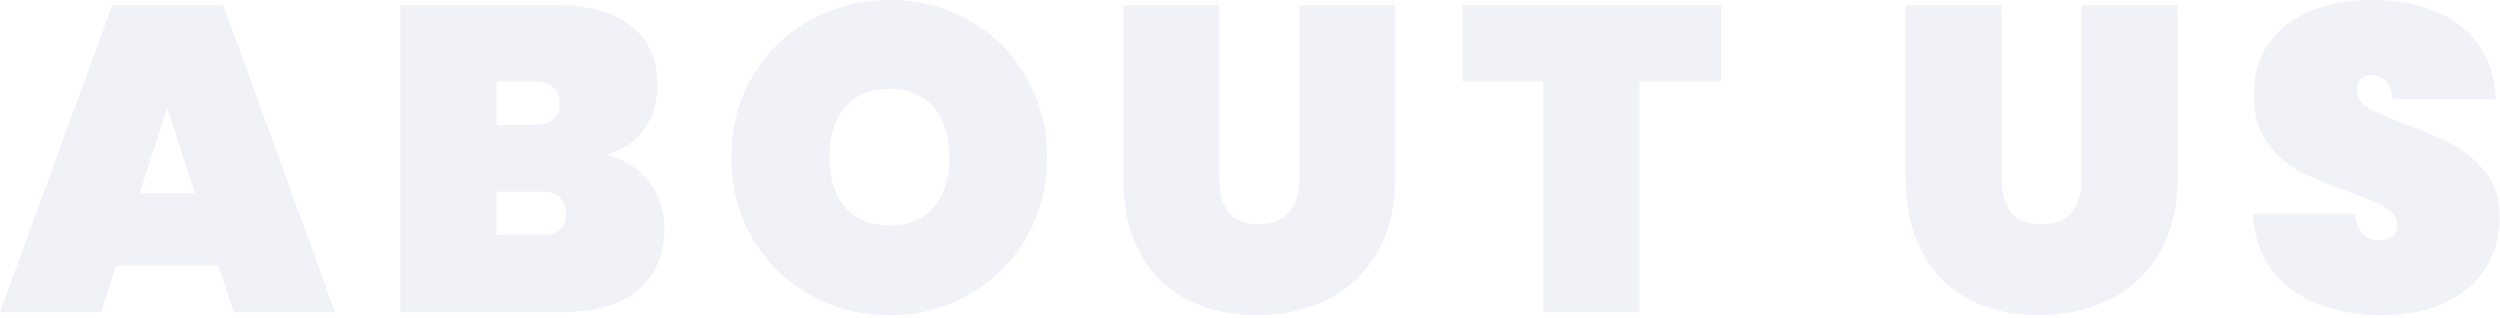 <svg width="865" height="110" viewBox="0 0 865 110" fill="none" xmlns="http://www.w3.org/2000/svg">
<path opacity="0.06" d="M75.6 91.95H40.2L34.95 108H0L38.85 1.8H77.25L115.95 108H80.85L75.6 91.95ZM67.5 66.9L57.9 37.35L48.3 66.9H67.5ZM209.616 53.55C216.016 55.05 220.966 58.15 224.466 62.85C228.066 67.45 229.866 72.8 229.866 78.9C229.866 88.2 226.766 95.4 220.566 100.5C214.466 105.5 205.666 108 194.166 108H138.516V1.8H192.666C203.466 1.8 211.966 4.15 218.166 8.85C224.366 13.55 227.466 20.4 227.466 29.4C227.466 35.6 225.816 40.85 222.516 45.15C219.316 49.35 215.016 52.15 209.616 53.55ZM171.816 43.2H184.716C187.716 43.2 189.916 42.6 191.316 41.4C192.816 40.2 193.566 38.35 193.566 35.85C193.566 33.25 192.816 31.35 191.316 30.15C189.916 28.85 187.716 28.2 184.716 28.2H171.816V43.2ZM186.966 81.3C189.966 81.3 192.166 80.75 193.566 79.65C195.066 78.45 195.816 76.55 195.816 73.95C195.816 68.85 192.866 66.3 186.966 66.3H171.816V81.3H186.966ZM307.805 109.05C297.805 109.05 288.605 106.7 280.205 102C271.905 97.3 265.305 90.8 260.405 82.5C255.505 74.2 253.055 64.85 253.055 54.45C253.055 44.05 255.505 34.7 260.405 26.4C265.305 18.1 271.905 11.65 280.205 7.05C288.605 2.35 297.805 -4.29153e-06 307.805 -4.29153e-06C317.805 -4.29153e-06 326.955 2.35 335.255 7.05C343.555 11.65 350.105 18.1 354.905 26.4C359.805 34.7 362.255 44.05 362.255 54.45C362.255 64.85 359.805 74.2 354.905 82.5C350.105 90.8 343.505 97.3 335.105 102C326.805 106.7 317.705 109.05 307.805 109.05ZM307.805 78C314.405 78 319.505 75.9 323.105 71.7C326.705 67.4 328.505 61.65 328.505 54.45C328.505 47.15 326.705 41.4 323.105 37.2C319.505 32.9 314.405 30.75 307.805 30.75C301.105 30.75 295.955 32.9 292.355 37.2C288.755 41.4 286.955 47.15 286.955 54.45C286.955 61.65 288.755 67.4 292.355 71.7C295.955 75.9 301.105 78 307.805 78ZM421.818 1.8V61.65C421.818 66.55 422.868 70.45 424.968 73.35C427.168 76.15 430.668 77.55 435.468 77.55C440.268 77.55 443.818 76.15 446.118 73.35C448.418 70.45 449.568 66.55 449.568 61.65V1.8H482.718V61.65C482.718 71.75 480.618 80.4 476.418 87.6C472.218 94.7 466.468 100.05 459.168 103.65C451.868 107.25 443.718 109.05 434.718 109.05C425.718 109.05 417.718 107.25 410.718 103.65C403.818 100.05 398.418 94.7 394.518 87.6C390.618 80.5 388.668 71.85 388.668 61.65V1.8H421.818ZM595.48 1.8V28.2H567.28V108H533.98V28.2H506.08V1.8H595.48ZM692.55 1.8V61.65C692.55 66.55 693.6 70.45 695.7 73.35C697.9 76.15 701.4 77.55 706.2 77.55C711 77.55 714.55 76.15 716.85 73.35C719.15 70.45 720.3 66.55 720.3 61.65V1.8H753.45V61.65C753.45 71.75 751.35 80.4 747.15 87.6C742.95 94.7 737.2 100.05 729.9 103.65C722.6 107.25 714.45 109.05 705.45 109.05C696.45 109.05 688.45 107.25 681.45 103.65C674.55 100.05 669.15 94.7 665.25 87.6C661.35 80.5 659.4 71.85 659.4 61.65V1.8H692.55ZM824.363 109.05C811.663 109.05 801.163 106.1 792.863 100.2C784.663 94.2 780.213 85.45 779.513 73.95H814.912C815.413 80.05 818.113 83.1 823.013 83.1C824.813 83.1 826.313 82.7 827.513 81.9C828.813 81 829.463 79.65 829.463 77.85C829.463 75.35 828.113 73.35 825.413 71.85C822.713 70.25 818.513 68.45 812.812 66.45C806.013 64.05 800.363 61.7 795.863 59.4C791.463 57.1 787.663 53.75 784.463 49.35C781.263 44.95 779.713 39.3 779.813 32.4C779.813 25.5 781.563 19.65 785.063 14.85C788.663 9.95 793.513 6.25 799.613 3.75C805.813 1.25 812.763 -4.29153e-06 820.463 -4.29153e-06C833.463 -4.29153e-06 843.763 3 851.363 9C859.063 15 863.113 23.45 863.512 34.35H827.663C827.563 31.35 826.813 29.2 825.413 27.9C824.013 26.6 822.313 25.95 820.313 25.95C818.913 25.95 817.763 26.45 816.863 27.45C815.963 28.35 815.513 29.65 815.513 31.35C815.513 33.75 816.813 35.75 819.412 37.35C822.113 38.85 826.363 40.7 832.163 42.9C838.863 45.4 844.363 47.8 848.663 50.1C853.063 52.4 856.863 55.6 860.062 59.7C863.263 63.8 864.863 68.95 864.863 75.15C864.863 81.65 863.263 87.5 860.062 92.7C856.863 97.8 852.213 101.8 846.113 104.7C840.013 107.6 832.763 109.05 824.363 109.05Z" fill="#1D2088"/>
</svg>
